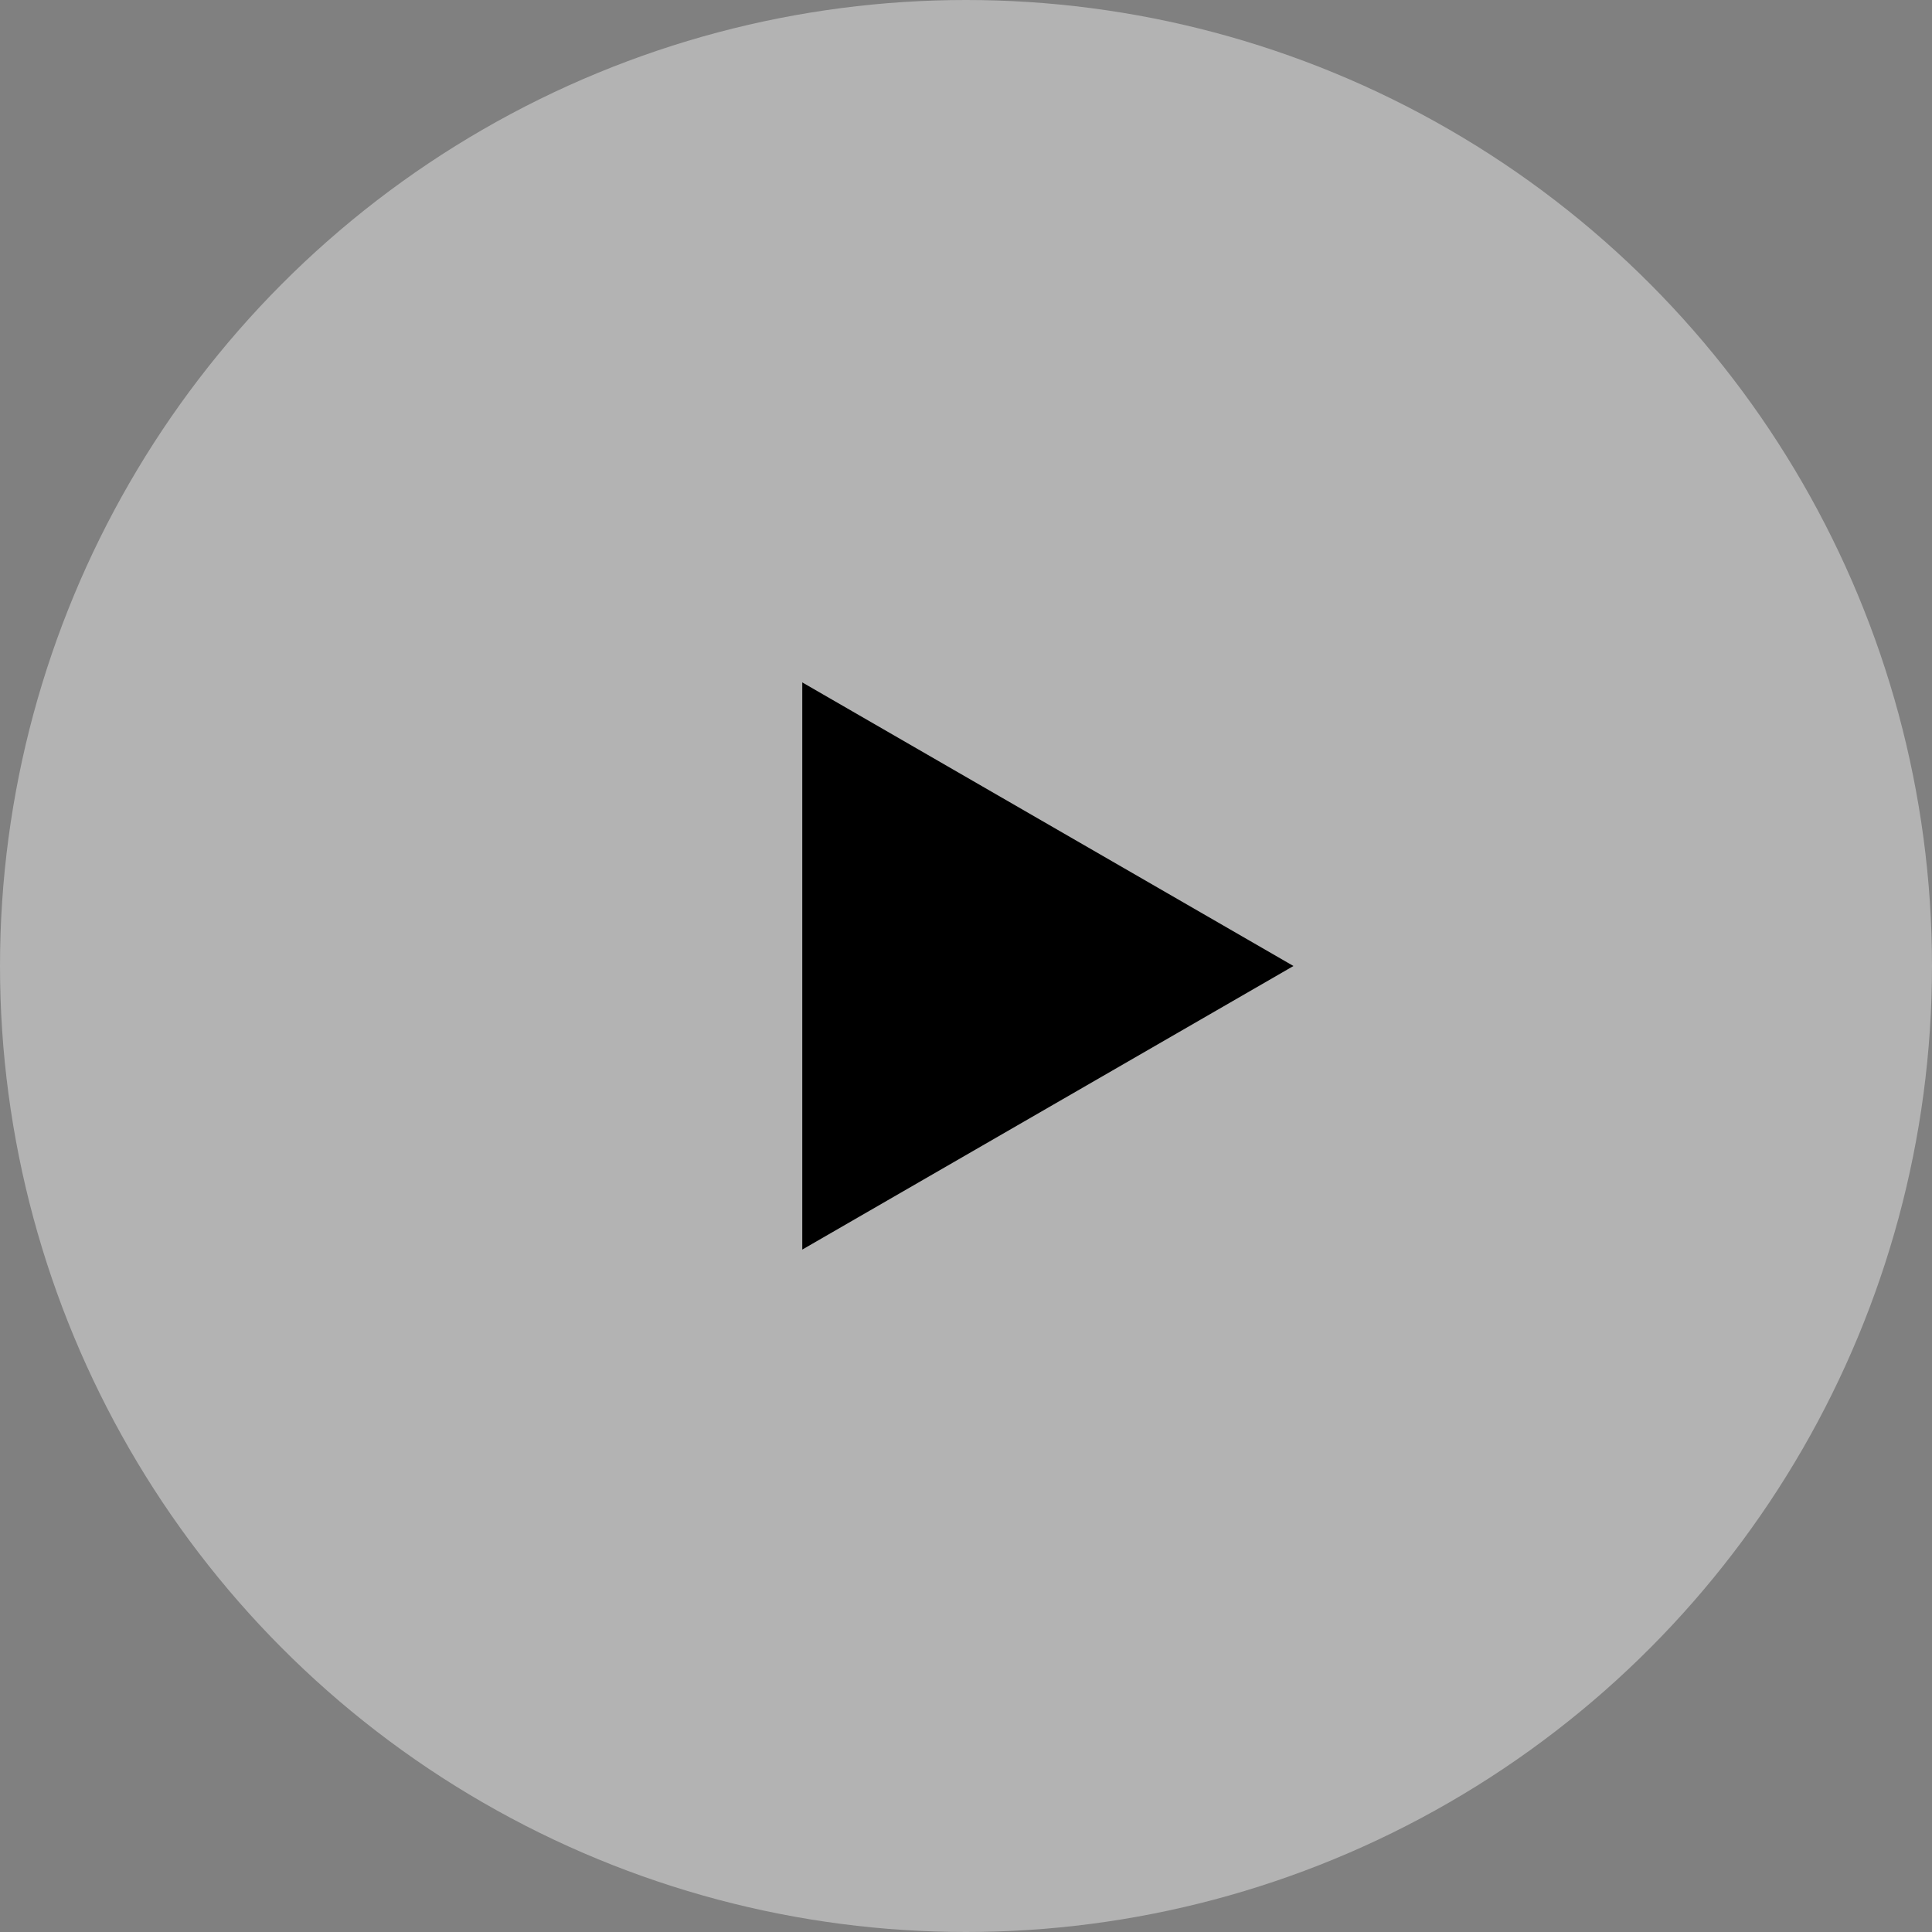 <svg width="118" height="118" viewBox="0 0 118 118" fill="none" xmlns="http://www.w3.org/2000/svg">
<rect x="0" y="0" width="118" height="118" fill="#808080" stroke="none"/>
<circle cx="59" cy="59" r="59" fill="white" fill-opacity="0.4"/>
<path d="M79 59L49 76.32L49 41.679L79 59Z" fill="black"/>
</svg>
